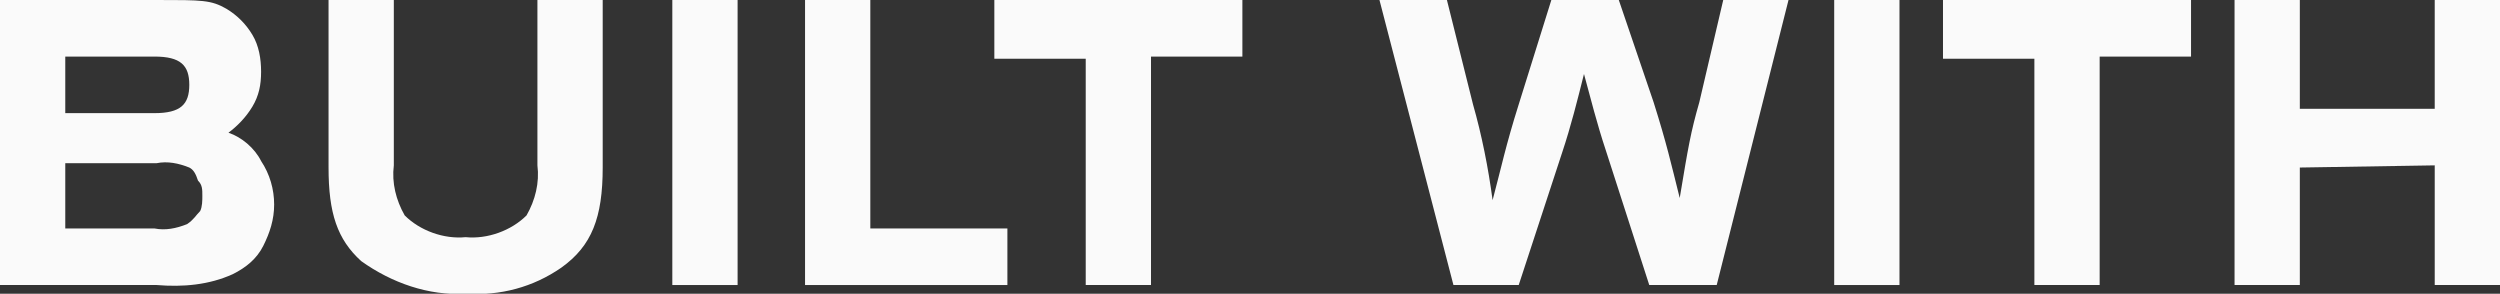 <?xml version="1.0" encoding="utf-8"?>
<!-- Generator: Adobe Illustrator 24.0.0, SVG Export Plug-In . SVG Version: 6.00 Build 0)  -->
<svg version="1.1" id="Layer_1" xmlns="http://www.w3.org/2000/svg" xmlns:xlink="http://www.w3.org/1999/xlink" x="0px" y="0px"
	 width="114.9px" height="13.5px" viewBox="0 0 114.9 13.5" style="enable-background:new 0 0 114.9 13.5;" xml:space="preserve">
<rect x="0" y="0" width="114.9" height="13.5" fill="#333333" stroke="none"/>
<style type="text/css">
	.st0{fill:#FAFAFA;}
</style>
<title>built-with</title>
<g id="Layer_2_1_">
	<g id="Layer_1-2">
		<path class="st0" d="M0,0h7.2c2.1,0,2.5,0,3.2,0.4c0.5,0.3,0.9,0.7,1.2,1.2c0.3,0.5,0.4,1.1,0.4,1.7c0,0.6-0.1,1.1-0.4,1.6
			c-0.3,0.5-0.7,0.9-1.1,1.2c0.6,0.2,1.2,0.7,1.5,1.3c0.4,0.6,0.6,1.3,0.6,2c0,0.7-0.2,1.3-0.5,1.9c-0.3,0.6-0.8,1-1.4,1.3
			c-1.1,0.5-2.3,0.6-3.5,0.5H0L0,0z M7.1,5.2c1.2,0,1.6-0.4,1.6-1.3S8.3,2.6,7.1,2.6H3v2.6L7.1,5.2z M7.1,10.5c0.5,0.1,1,0,1.5-0.2
			C8.9,10.1,9,9.9,9.2,9.7C9.3,9.5,9.3,9.2,9.3,9c0-0.3,0-0.5-0.2-0.7C9,8,8.9,7.8,8.7,7.7c-0.5-0.2-1-0.3-1.5-0.2H3v3H7.1z"/>
		<path class="st0" d="M27.7,0v7.7c0,2.3-0.5,3.6-1.9,4.6c-1.3,0.9-2.8,1.3-4.4,1.2c-1.7,0.1-3.4-0.5-4.8-1.5
			c-1.1-1-1.5-2.2-1.5-4.3V0h3v7.6c-0.1,0.8,0.1,1.6,0.5,2.3c0.7,0.7,1.8,1.1,2.8,1c1,0.1,2.1-0.3,2.8-1c0.4-0.7,0.6-1.5,0.5-2.3V0
			H27.7z"/>
		<path class="st0" d="M30.9,13.1V0h3v13.1L30.9,13.1z"/>
		<path class="st0" d="M37,13.1V0h3v10.5h6.3v2.6L37,13.1z"/>
		<path class="st0" d="M52.9,13.1h-3V2.7h-4.2V0h11.4v2.6h-4.2V13.1z"/>
		<path class="st0" d="M75.8,13.1l-2-6.2c-0.4-1.2-0.7-2.4-1-3.5c-0.3,1.2-0.6,2.4-1,3.6l-2,6.1h-3L63.4,0h3.1l1.2,4.8
			c0.4,1.4,0.7,2.9,0.9,4.4c0.4-1.5,0.6-2.5,1.2-4.4L71.3,0h3.1L76,4.7c0.6,1.9,0.8,2.8,1.2,4.4c0.4-2.4,0.5-3,0.9-4.4L79.2,0h3
			l-3.3,13.1L75.8,13.1z"/>
		<path class="st0" d="M84.3,13.1V0h3v13.1L84.3,13.1z"/>
		<path class="st0" d="M96.5,13.1h-3V2.7h-4.2V0h11.4v2.6h-4.2L96.5,13.1z"/>
		<path class="st0" d="M105.7,7.7v5.4h-3V0h3v5h6.2V0h3v13.1h-3V7.6L105.7,7.7z"/>
	</g>
</g>
</svg>

